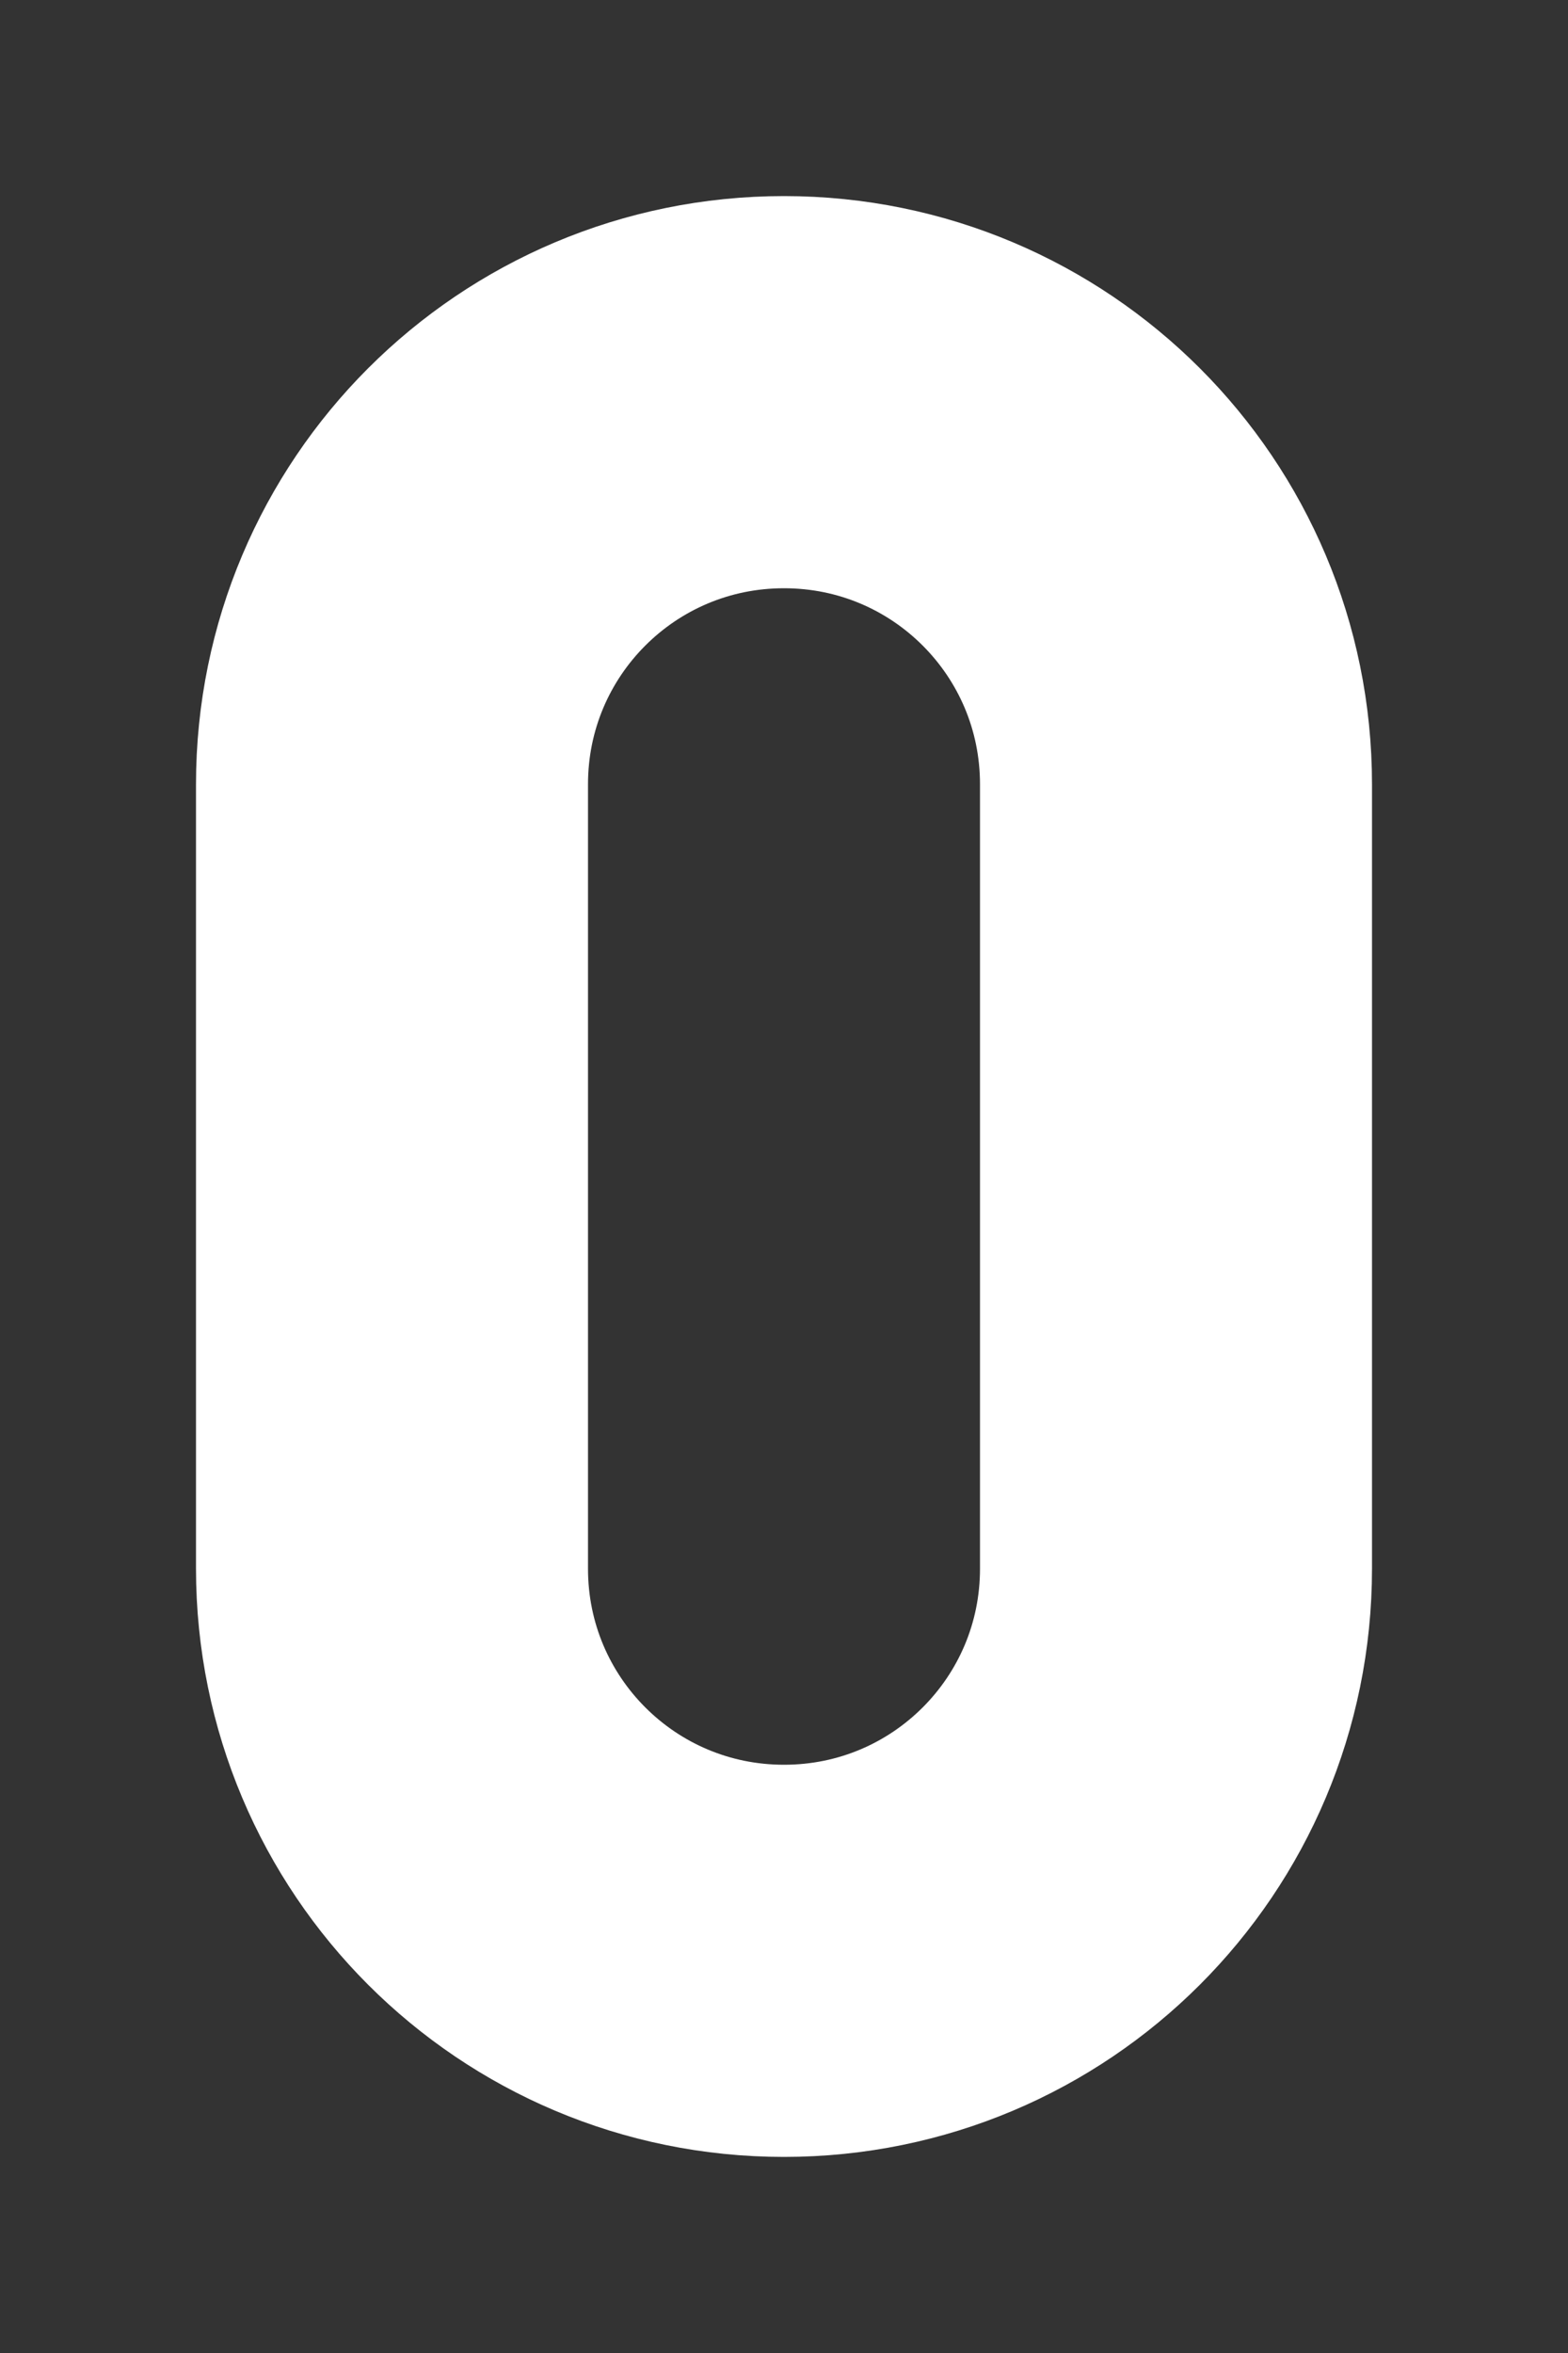 <?xml version="1.0" encoding="utf-8"?>
<svg xmlns="http://www.w3.org/2000/svg" fill="none" height="100%" overflow="visible" preserveAspectRatio="none" style="display: block;" viewBox="0 0 4 6" width="100%">
<rect x="0" y="0" width="4" height="6" fill="#333333" stroke="none"/>
<path d="M2 5C1.447 5 1 4.553 1 4V2C1 1.447 1.447 1 2 1C2.553 1 3 1.447 3 2V4C3 4.553 2.553 5 2 5Z" id="Vector" stroke="white"/>
</svg>